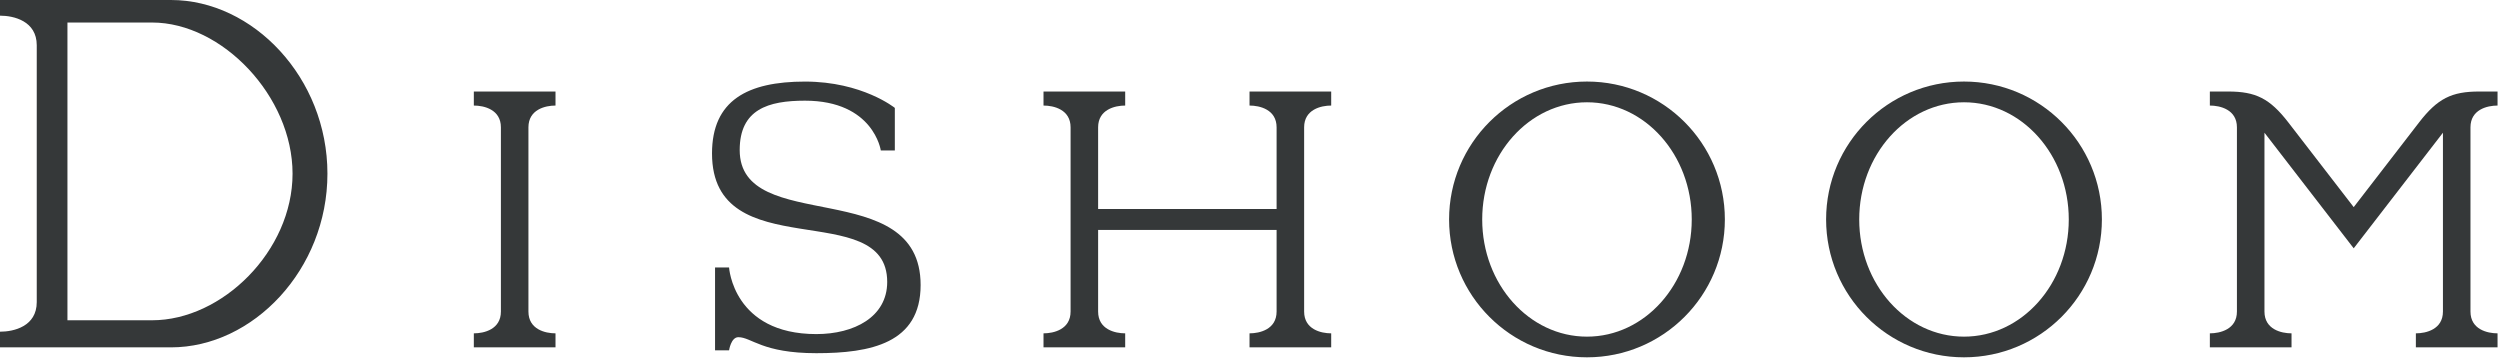 <svg width="222" height="32" viewBox="0 0 222 32" fill="none" xmlns="http://www.w3.org/2000/svg">
<path d="M42.076 9.373C42.981 9.373 44.48 9.722 44.48 11.307V27.666C44.48 29.252 42.981 29.601 42.076 29.601V30.846H49.329V29.601C48.424 29.601 46.925 29.252 46.925 27.666V11.307C46.925 9.722 48.424 9.373 49.329 9.373V8.127H42.076V9.373Z" fill="#353839"/>
<path d="M221.782 9.373V8.127H220.152C217.718 8.127 216.461 8.737 214.816 10.868L209.009 18.393L203.201 10.868C201.556 8.74 200.302 8.127 197.866 8.127H196.235V9.373C197.14 9.373 198.639 9.722 198.639 11.307V27.666C198.639 29.252 197.14 29.601 196.235 29.601V30.846H203.488V29.601C202.583 29.601 201.084 29.252 201.084 27.666V11.785L209.009 22.05L216.933 11.785V27.666C216.933 29.252 215.434 29.601 214.529 29.601V30.846H221.782V29.601C220.877 29.601 219.378 29.252 219.378 27.666V11.307C219.378 9.722 220.877 9.373 221.782 9.373Z" fill="#353839"/>
<path d="M65.685 13.323C65.685 9.701 68.226 8.94 71.48 8.94C77.58 8.94 78.216 13.364 78.216 13.364H79.461V9.582C79.461 9.582 76.571 7.244 71.483 7.244C66.395 7.244 63.227 8.904 63.227 13.627C63.227 23.809 78.784 17.425 78.784 25.036C78.784 28.153 75.84 29.667 72.492 29.667C65.109 29.667 64.741 23.752 64.741 23.752H63.496V31.109H64.741C64.741 31.109 64.912 29.942 65.565 29.942C66.739 29.942 67.673 31.363 72.49 31.363C77.305 31.363 81.751 30.491 81.751 25.311C81.751 15.496 65.685 20.981 65.685 13.326V13.323Z" fill="#353839"/>
<path d="M15.18 0H0V1.391C1.227 1.391 3.263 1.866 3.263 4.019V26.827C3.263 28.983 1.227 29.455 0 29.455V30.846H15.18C22.465 30.846 29.076 23.94 29.076 15.422C29.076 6.903 22.465 0 15.18 0ZM13.505 28.44H5.989V2H13.505C19.733 2 25.979 8.563 25.979 15.422C25.979 22.28 19.736 28.44 13.505 28.44Z" fill="#353839"/>
<path d="M110.958 9.373C111.863 9.373 113.362 9.722 113.362 11.307V18.557H97.513V11.307C97.513 9.722 99.012 9.373 99.917 9.373V8.127H92.664V9.373C93.569 9.373 95.068 9.722 95.068 11.307V27.666C95.068 29.252 93.569 29.601 92.664 29.601V30.846H99.917V29.601C99.012 29.601 97.513 29.252 97.513 27.666V20.417H113.362V27.666C113.362 29.252 111.863 29.601 110.958 29.601V30.846H118.21V29.601C117.306 29.601 115.807 29.252 115.807 27.666V11.307C115.807 9.722 117.306 9.373 118.21 9.373V8.127H110.958V9.373Z" fill="#353839"/>
<path d="M140.923 7.241C134.161 7.241 128.679 12.723 128.679 19.485C128.679 26.248 134.161 31.73 140.923 31.73C147.686 31.73 153.168 26.248 153.168 19.485C153.168 12.723 147.686 7.241 140.923 7.241ZM140.923 29.894C135.785 29.894 131.62 25.236 131.62 19.488C131.62 13.741 135.785 9.083 140.923 9.083C146.062 9.083 150.227 13.741 150.227 19.488C150.227 25.236 146.062 29.894 140.923 29.894Z" fill="#353839"/>
<path d="M174.403 7.241C167.64 7.241 162.158 12.723 162.158 19.485C162.158 26.248 167.64 31.73 174.403 31.73C181.166 31.73 186.648 26.248 186.648 19.485C186.648 12.723 181.166 7.241 174.403 7.241ZM174.403 29.894C169.264 29.894 165.099 25.236 165.099 19.488C165.099 13.741 169.264 9.083 174.403 9.083C179.541 9.083 183.707 13.741 183.707 19.488C183.707 25.236 179.541 29.894 174.403 29.894Z" fill="#353839"/>
</svg>
